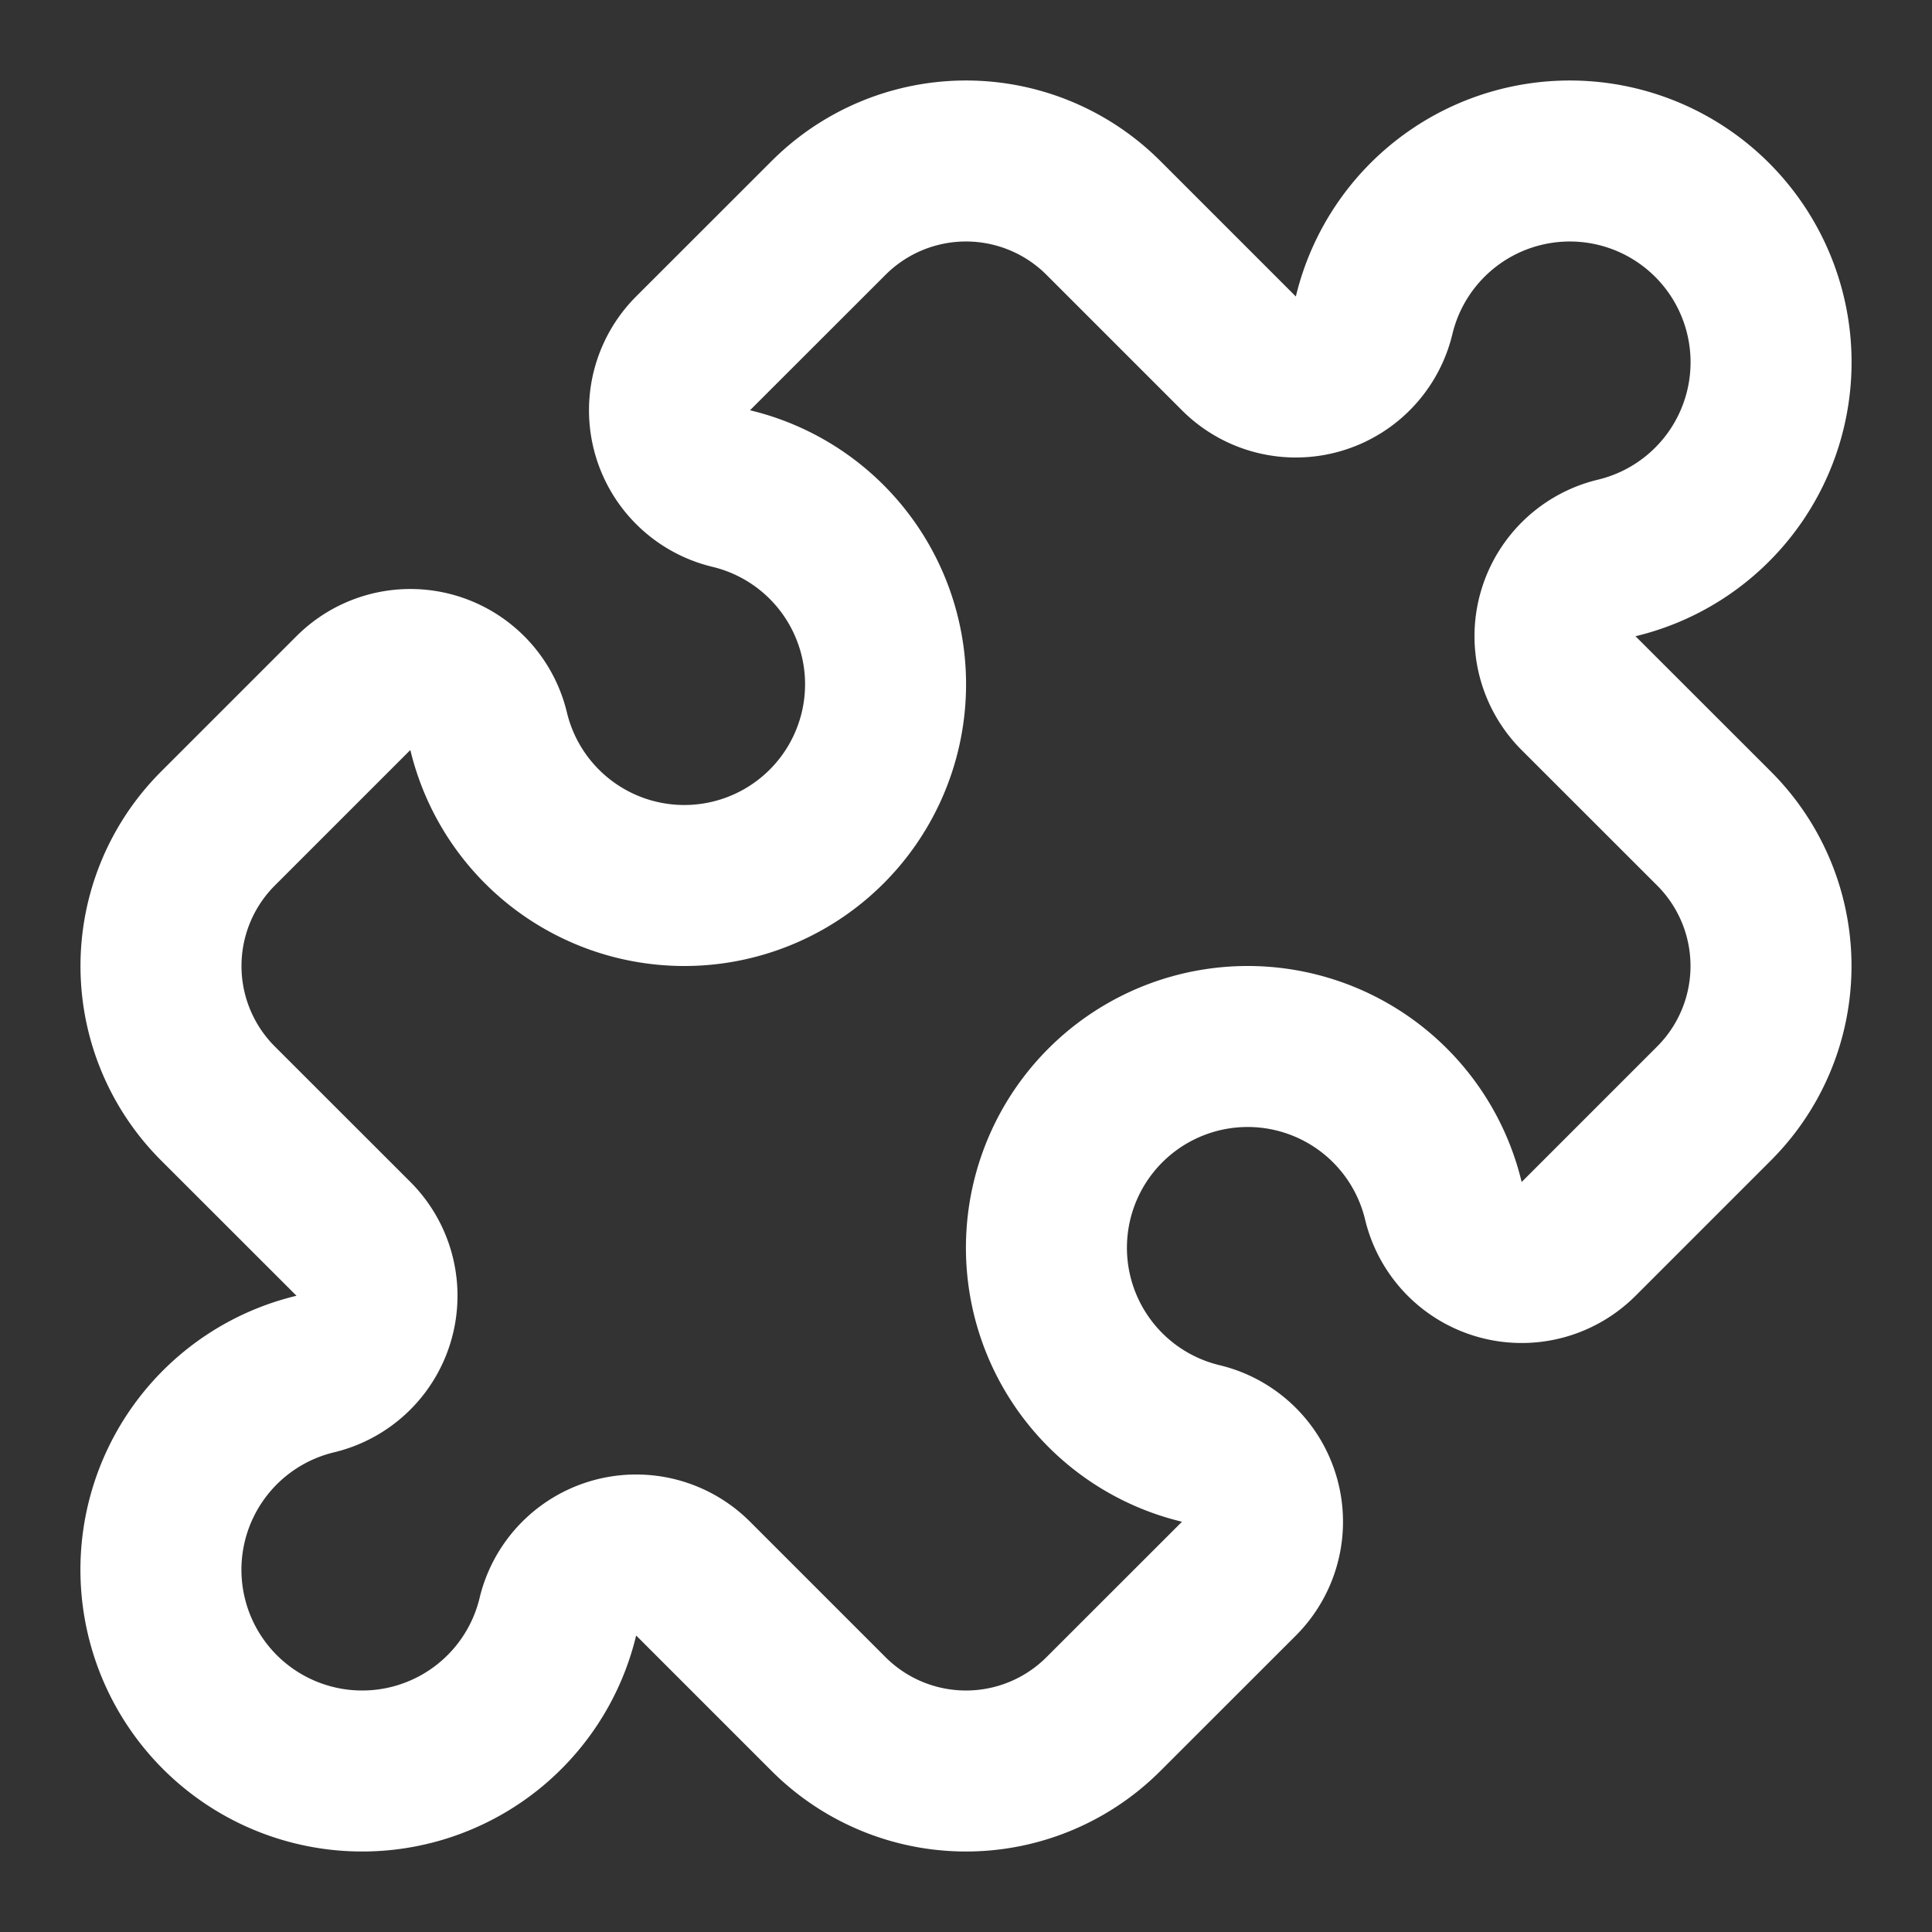 <svg xmlns="http://www.w3.org/2000/svg" width="24" height="24" viewBox="0 0 24 24" fill="none" stroke="#ffffff" stroke-width="2" stroke-linecap="round" stroke-linejoin="round" class="lucide lucide-puzzle w-8 h-8 text-white"><rect x="0" y="0" width="24" height="24" fill="#333333" stroke="none"/><path d="M15.39 4.39a1 1 0 0 0 1.68-.474 2.5 2.5 0 1 1 3.014 3.015 1 1 0 0 0-.474 1.68l1.683 1.682a2.414 2.414 0 0 1 0 3.414L19.61 15.39a1 1 0 0 1-1.68-.474 2.5 2.5 0 1 0-3.014 3.015 1 1 0 0 1 .474 1.68l-1.683 1.682a2.414 2.414 0 0 1-3.414 0L8.61 19.61a1 1 0 0 0-1.68.474 2.5 2.5 0 1 1-3.014-3.015 1 1 0 0 0 .474-1.68l-1.683-1.682a2.414 2.414 0 0 1 0-3.414L4.39 8.61a1 1 0 0 1 1.68.474 2.5 2.5 0 1 0 3.014-3.015 1 1 0 0 1-.474-1.68l1.683-1.682a2.414 2.414 0 0 1 3.414 0z"></path></svg>